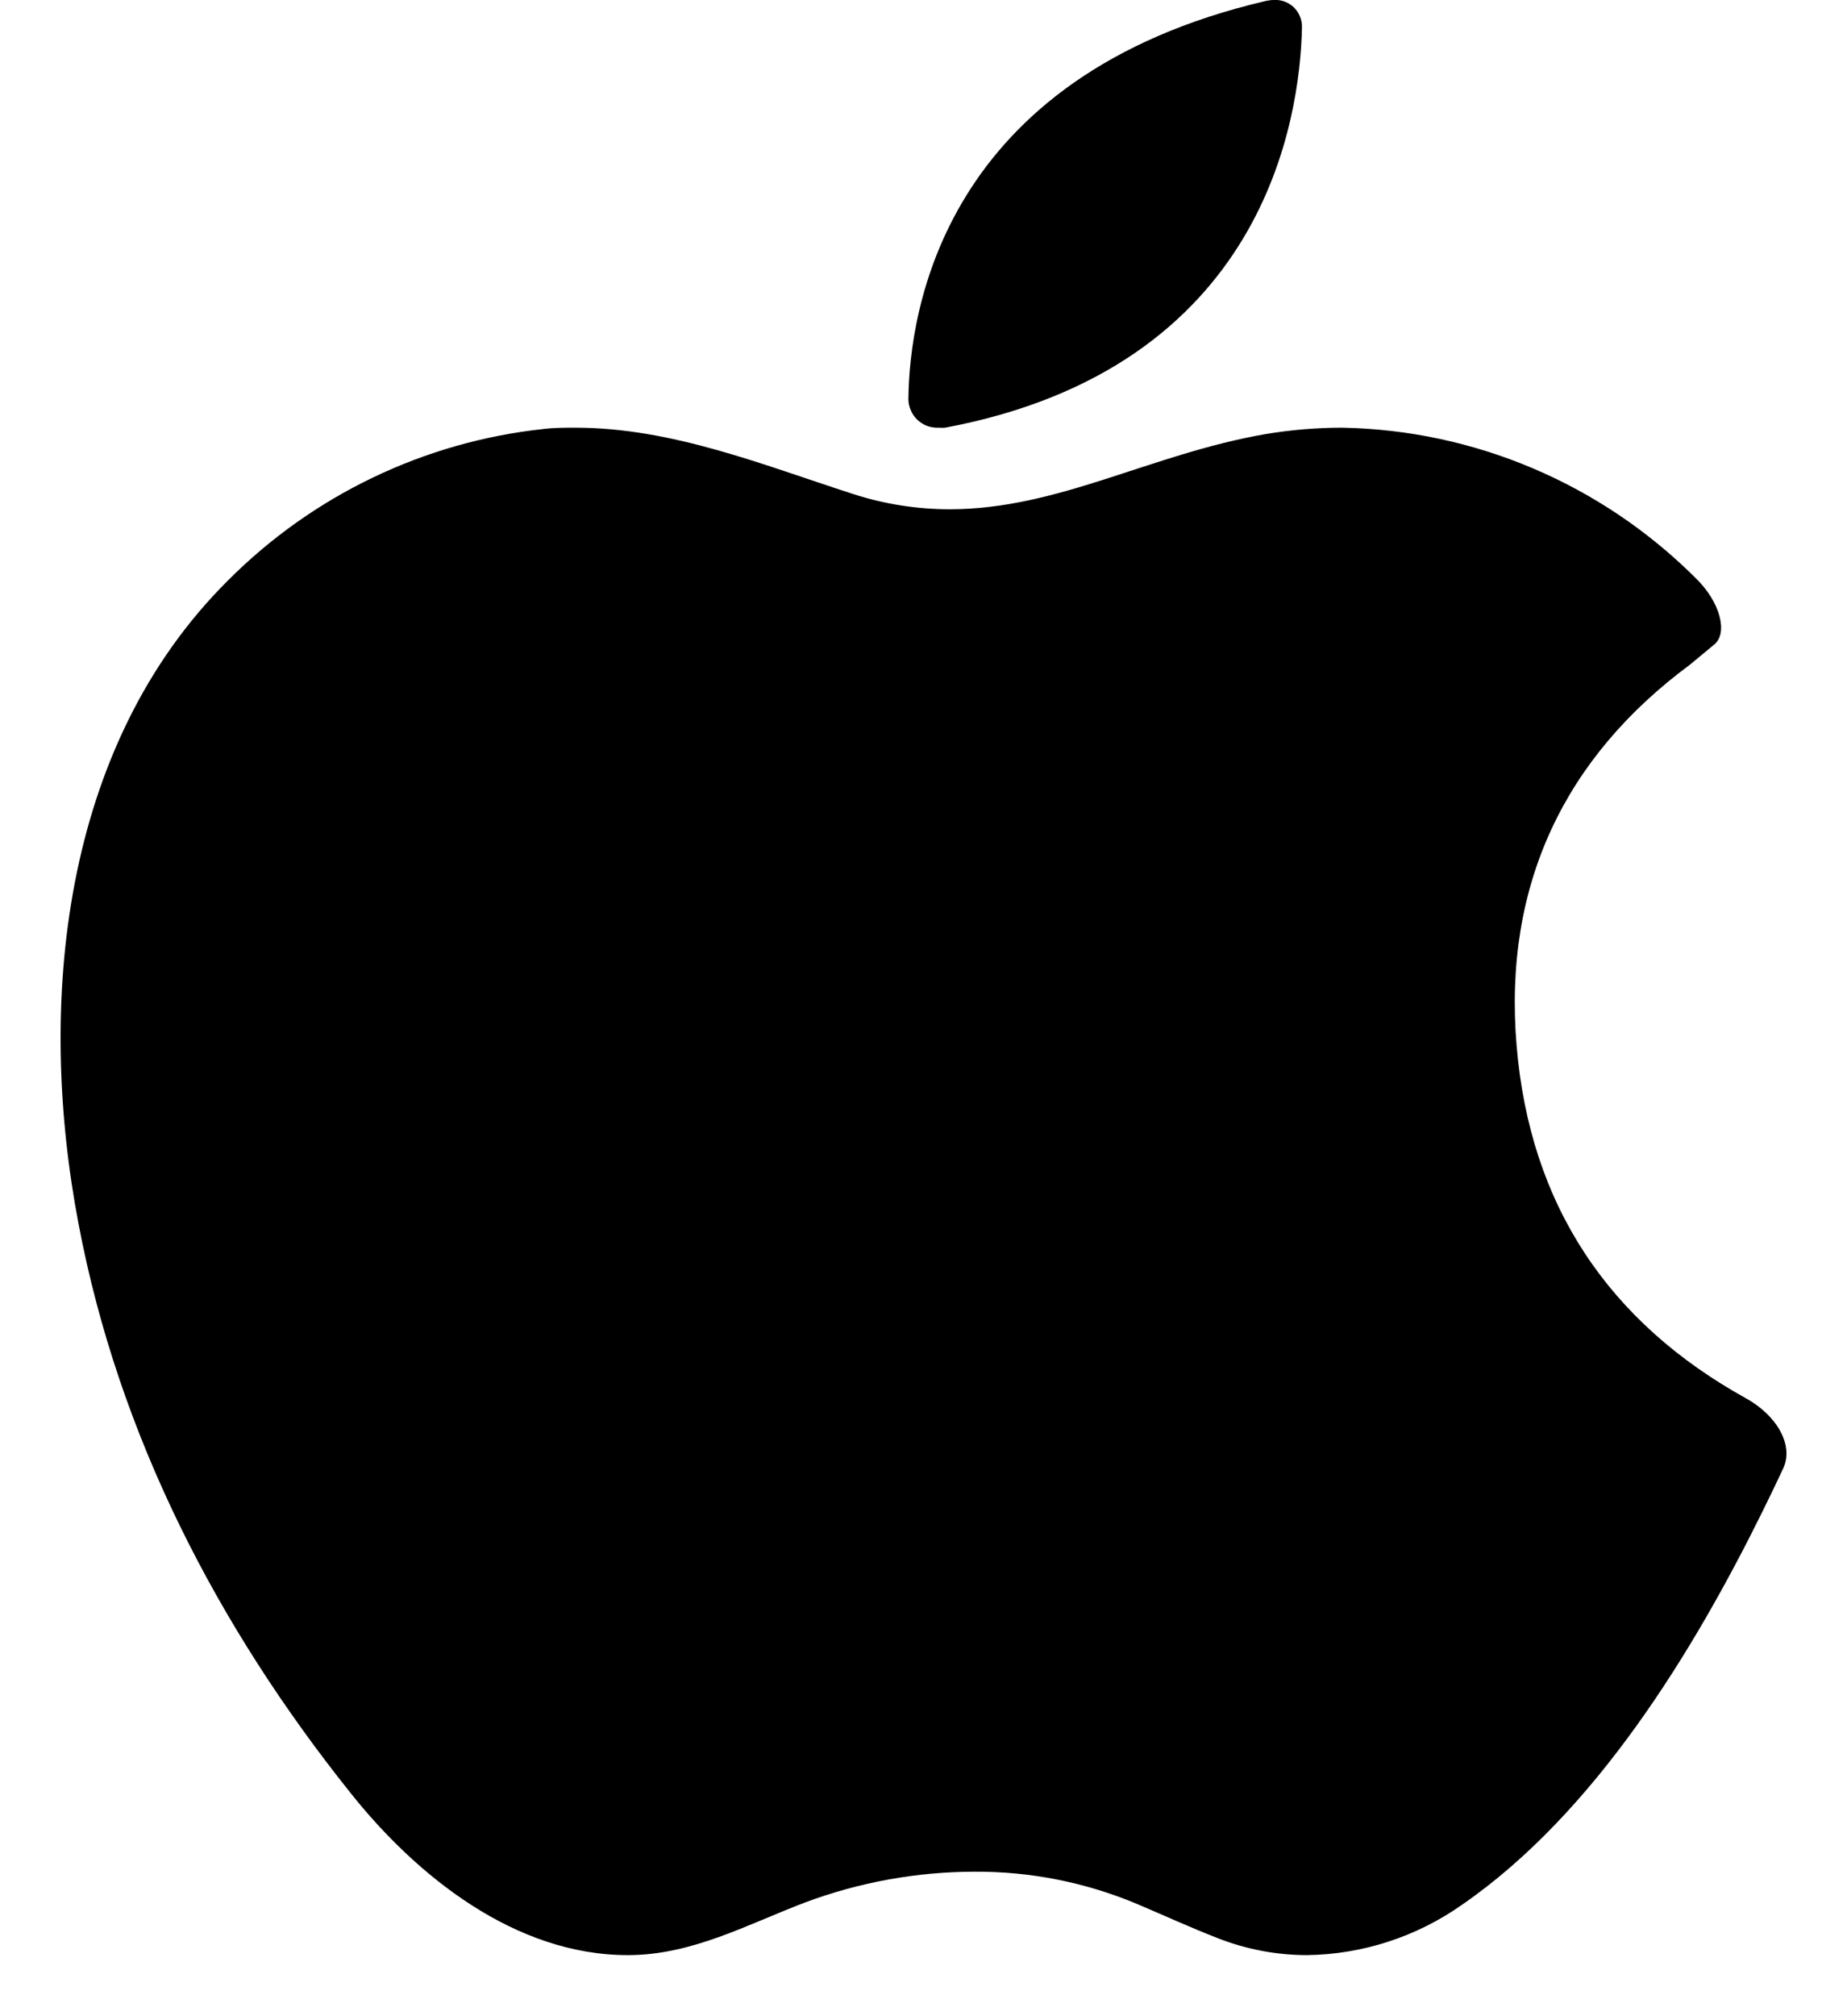 <svg width="22" height="24" viewBox="0 0 22 24" fill="none" xmlns="http://www.w3.org/2000/svg">
<g clip-path="url(#clip0_1_81)">
<path d="M4.182 21.351C4.961 22.327 6.131 23.273 7.478 23.273C8.245 23.273 8.896 22.909 9.595 22.644C10.24 22.404 10.921 22.281 11.608 22.28C12.27 22.276 12.927 22.406 13.539 22.662C13.864 22.8 14.185 22.947 14.515 23.075C14.849 23.205 15.205 23.272 15.564 23.273C16.228 23.265 16.874 23.055 17.418 22.671C18.998 21.58 20.168 19.664 20.997 17.985C21.08 17.818 21.16 17.649 21.239 17.482C21.371 17.202 21.163 16.847 20.795 16.644C19.172 15.745 18.222 14.356 18.064 12.44C17.905 10.524 18.644 9.011 20.128 7.913L20.42 7.671C20.583 7.536 20.494 7.164 20.189 6.873C19.067 5.758 17.563 5.12 15.988 5.091C15.682 5.091 15.377 5.117 15.075 5.167C13.705 5.404 12.605 6.062 11.314 6.062C10.922 6.062 10.533 6.001 10.16 5.88C9.078 5.531 8.003 5.091 6.852 5.091C6.726 5.091 6.598 5.091 6.47 5.107C5.052 5.26 3.727 5.895 2.716 6.909C0.721 8.891 0.438 11.969 0.936 14.571C1.414 17.091 2.59 19.362 4.182 21.351Z" fill="black"/>
<path d="M11.18 5.091C11.206 5.093 11.232 5.093 11.258 5.091C15.068 4.375 15.485 1.407 15.508 0.324C15.509 0.28 15.501 0.236 15.484 0.196C15.468 0.155 15.443 0.119 15.412 0.088C15.38 0.058 15.343 0.034 15.302 0.019C15.261 0.004 15.218 -0.003 15.175 4.34817e-06C15.143 -2.8202e-05 15.11 0.004 15.079 0.011C11.231 0.909 10.831 3.707 10.82 4.753C10.821 4.799 10.831 4.845 10.85 4.887C10.868 4.929 10.895 4.967 10.929 4.999C10.963 5.03 11.002 5.055 11.045 5.071C11.089 5.086 11.134 5.093 11.18 5.091Z" fill="black"/>
</g>
<defs>
<clipPath id="clip0_1_81">
<rect width="22" height="24" fill="white"/>
</clipPath>
</defs>
</svg>
